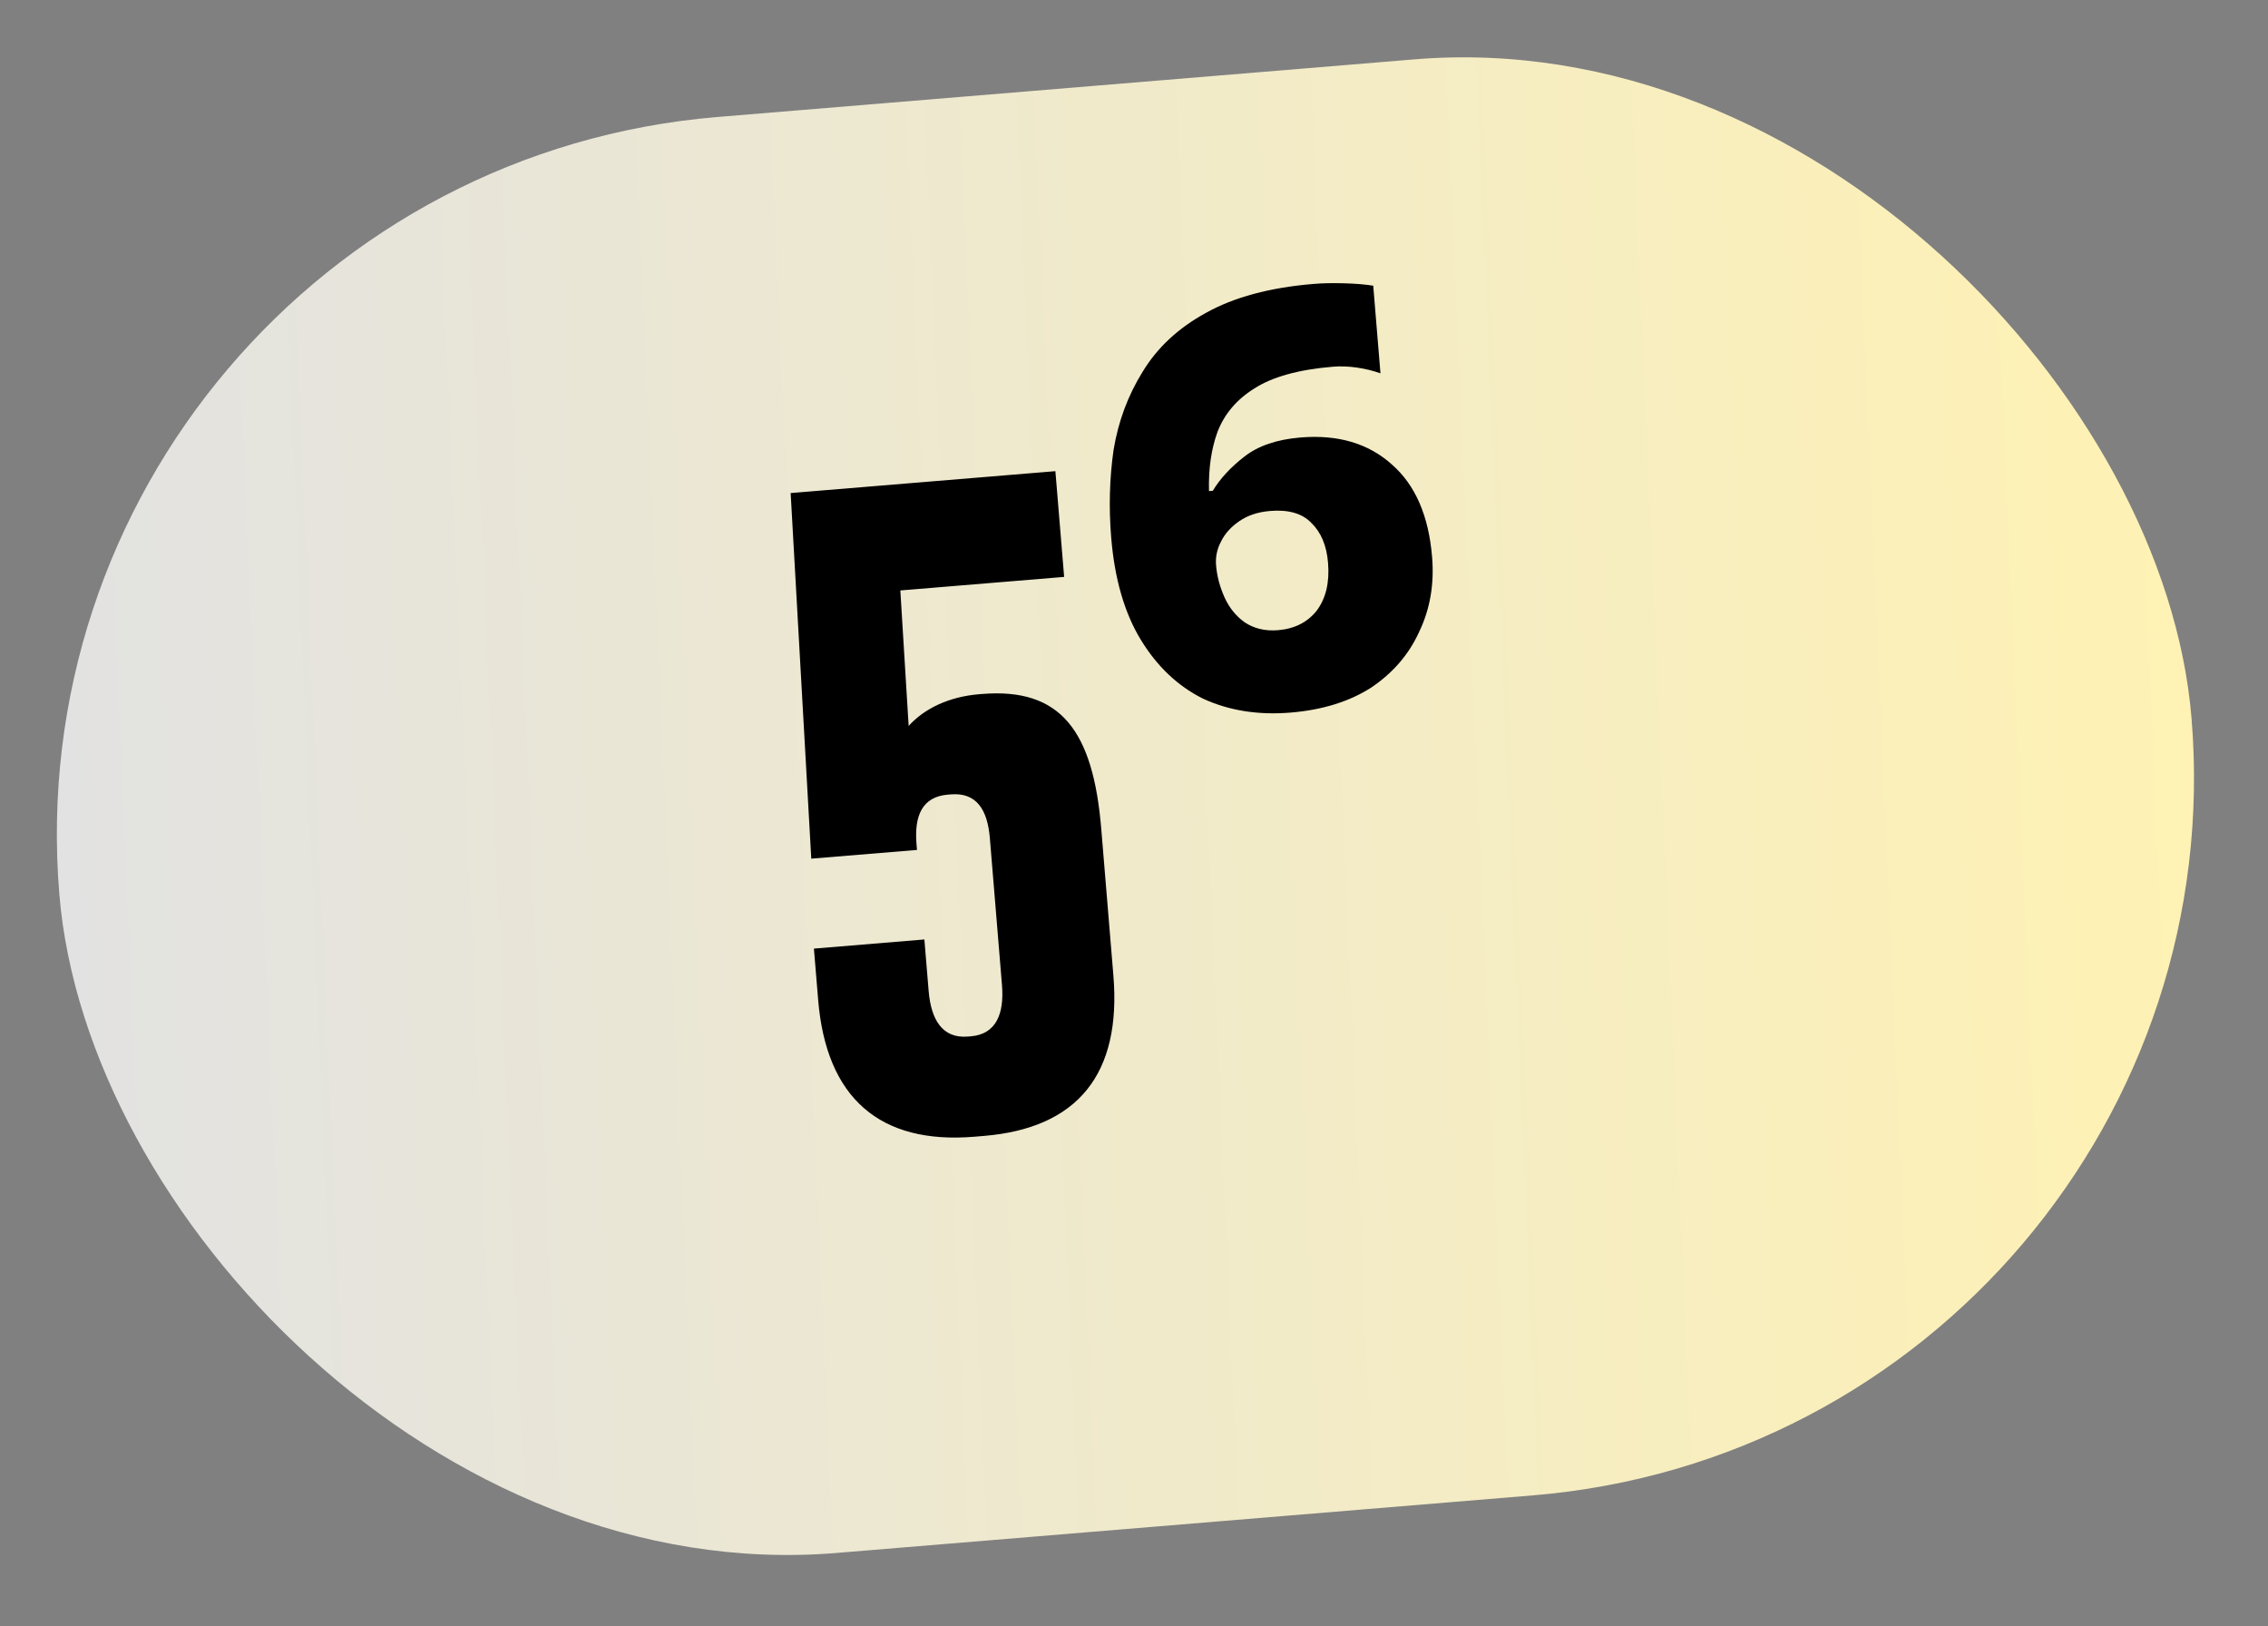 <?xml version="1.0" encoding="UTF-8"?> <svg xmlns="http://www.w3.org/2000/svg" width="106" height="76" viewBox="0 0 106 76" fill="none"><rect x="0" y="0" width="106" height="76" fill="#808080" stroke="none"/><rect y="8.239" width="99.992" height="67.331" rx="33.665" transform="rotate(-4.726 0 8.239)" fill="url(#paint0_linear_957_6934)"></rect><path d="M49.326 22.017L49.735 26.958L42.079 27.591L42.468 33.922C43.207 33.099 44.372 32.555 45.751 32.441L45.885 32.43C49.579 32.124 51.091 34.15 51.47 38.735L52.037 45.589C52.416 50.174 50.386 52.717 45.979 53.081L45.534 53.118C41.128 53.482 38.618 51.315 38.239 46.73L38.04 44.327L43.203 43.9L43.402 46.303C43.513 47.638 44.035 48.536 45.237 48.437L45.37 48.426C46.572 48.327 46.94 47.355 46.829 46.02L46.263 39.165C46.152 37.83 45.637 37.021 44.435 37.121L44.302 37.132C43.1 37.231 42.725 38.114 42.835 39.449L42.858 39.716L37.917 40.124L36.953 23.04L49.326 22.017ZM61.396 13.267C61.811 13.232 62.288 13.223 62.827 13.238C63.366 13.253 63.818 13.291 64.181 13.35L64.519 17.445C64.181 17.324 63.815 17.234 63.422 17.177C63.029 17.12 62.654 17.106 62.298 17.136C60.696 17.268 59.469 17.609 58.618 18.157C57.794 18.673 57.223 19.348 56.903 20.181C56.611 20.982 56.478 21.904 56.505 22.948L56.683 22.933C57.024 22.367 57.518 21.833 58.164 21.332C58.809 20.83 59.681 20.534 60.779 20.443C62.53 20.298 63.954 20.718 65.051 21.703C66.145 22.658 66.773 24.1 66.932 26.029C67.038 27.305 66.835 28.472 66.325 29.53C65.845 30.585 65.095 31.454 64.076 32.136C63.054 32.788 61.802 33.175 60.318 33.298C58.805 33.423 57.443 33.207 56.231 32.65C55.047 32.061 54.075 31.14 53.314 29.889C52.553 28.637 52.093 27.047 51.934 25.118C51.819 23.723 51.855 22.361 52.044 21.031C52.263 19.698 52.715 18.481 53.4 17.378C54.083 16.247 55.068 15.329 56.354 14.625C57.668 13.889 59.348 13.436 61.396 13.267ZM59.36 23.877C58.796 23.923 58.316 24.082 57.92 24.354C57.525 24.626 57.238 24.948 57.059 25.322C56.879 25.665 56.804 26.03 56.836 26.416C56.878 26.92 57.009 27.417 57.228 27.907C57.448 28.397 57.764 28.789 58.177 29.083C58.62 29.375 59.137 29.497 59.731 29.448C60.502 29.384 61.105 29.08 61.538 28.537C61.968 27.963 62.146 27.216 62.069 26.297C62.003 25.495 61.743 24.875 61.288 24.434C60.863 23.991 60.22 23.805 59.36 23.877Z" fill="black"></path><defs><linearGradient id="paint0_linear_957_6934" x1="-1.07264e-07" y1="41.904" x2="101.15" y2="45.848" gradientUnits="userSpaceOnUse"><stop stop-color="#E2E2E2"></stop><stop offset="1" stop-color="#FFF2B3"></stop></linearGradient></defs></svg> 